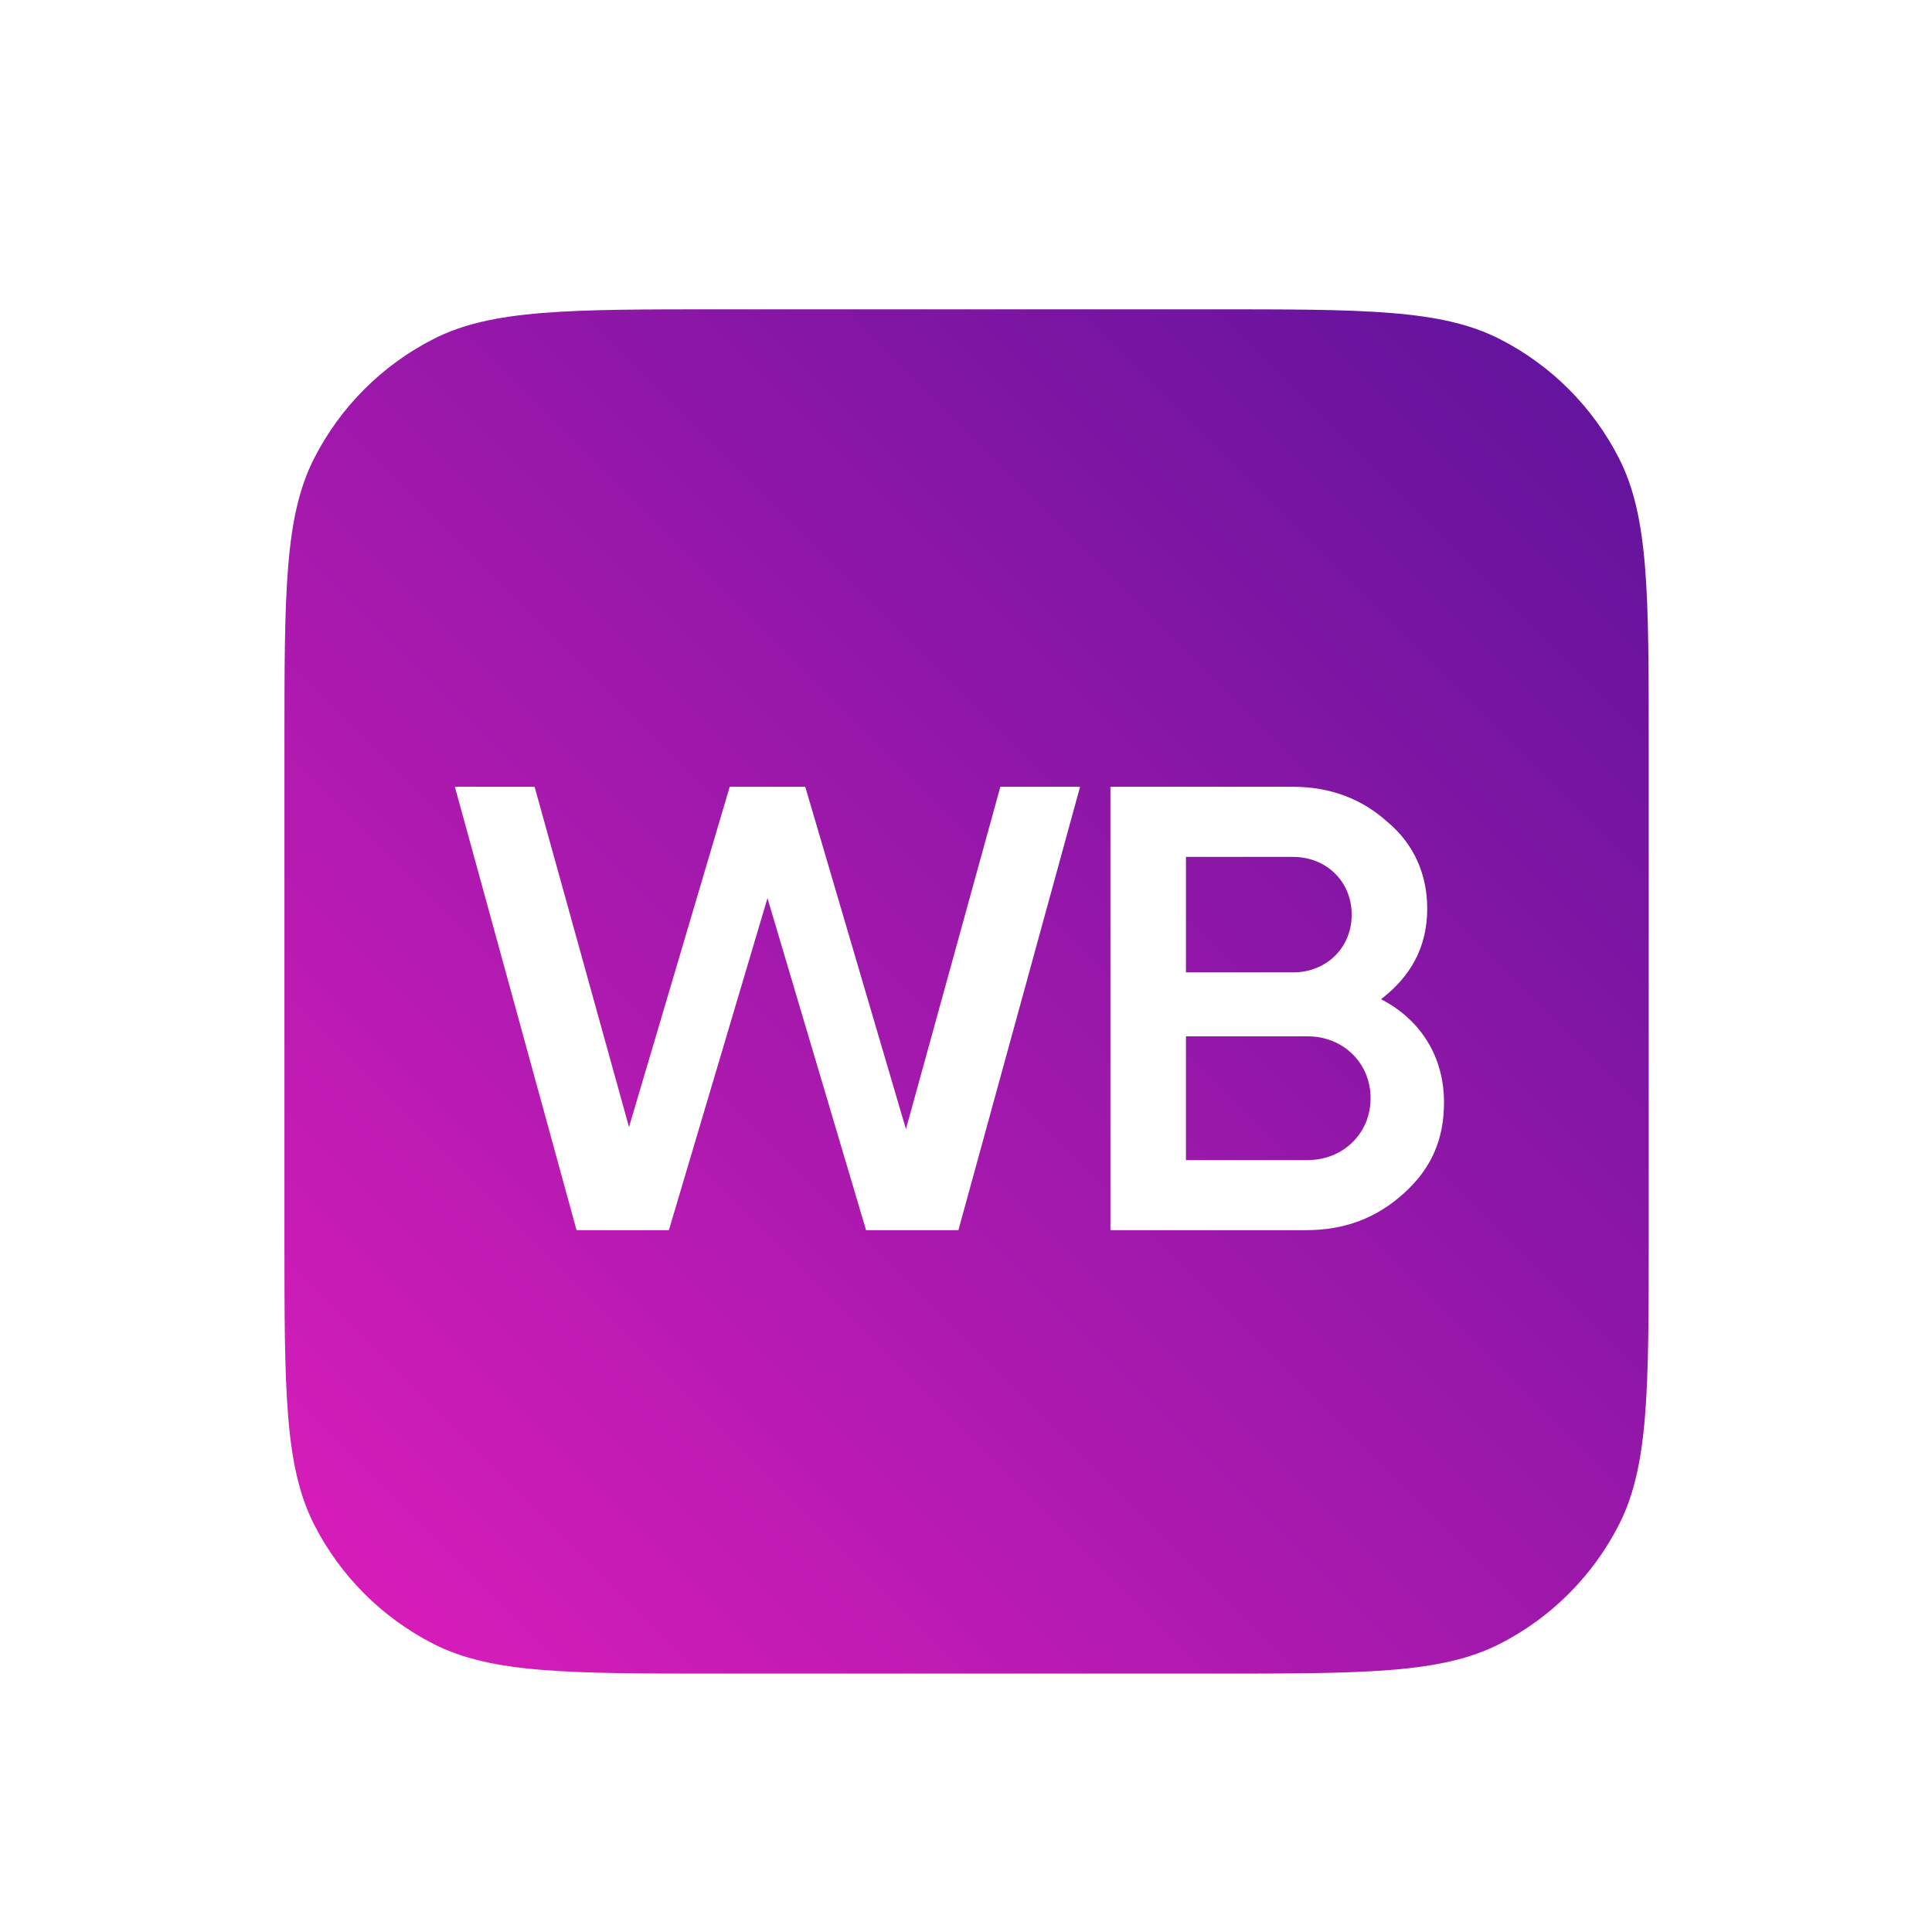 <?xml version="1.0" encoding="UTF-8"?> <svg xmlns="http://www.w3.org/2000/svg" width="501" height="501" viewBox="0 0 501 501" fill="none"> <g filter="url(#filter0_dddddd_373_2041)"> <path d="M73.758 178.966C73.758 139.339 73.758 119.525 81.47 104.389C88.254 91.076 99.078 80.251 112.392 73.468C127.527 65.756 147.341 65.756 186.969 65.756H314.331C353.958 65.756 373.772 65.756 388.908 73.468C402.222 80.251 413.046 91.076 419.83 104.389C427.542 119.525 427.542 139.339 427.542 178.966V306.329C427.542 345.956 427.542 365.77 419.83 380.906C413.046 394.219 402.222 405.044 388.908 411.828C373.772 419.54 353.958 419.54 314.331 419.54H186.969C147.341 419.54 127.527 419.54 112.392 411.828C99.078 405.044 88.254 394.219 81.47 380.906C73.758 365.77 73.758 345.956 73.758 306.329V178.966Z" fill="url(#paint0_linear_373_2041)"></path> <path fill-rule="evenodd" clip-rule="evenodd" d="M117.957 189.574L149.512 304.553H173.45L199.02 218.452L224.59 304.553H248.528L280.082 189.574L259.409 189.574L234.927 278.349L208.812 189.574H189.227L163.113 277.814L138.631 189.574L117.957 189.574ZM364.118 294.928C371.191 288.51 374.455 281.023 374.455 271.397C374.455 259.632 368.471 250.005 358.134 244.658C365.751 238.775 370.103 231.288 370.103 221.127C370.103 212.57 366.839 204.548 359.766 198.666C353.237 192.783 345.077 189.574 335.284 189.574L287.952 189.574L287.952 304.554L338.548 304.554C348.885 304.554 357.046 301.345 364.118 294.928ZM307.538 237.705L307.538 207.757H335.284C343.989 207.757 350.517 214.175 350.517 222.731C350.517 231.288 343.989 237.705 335.284 237.705H307.538ZM355.414 270.327C355.414 279.419 348.341 286.371 339.092 286.371H307.538V254.284L339.092 254.284C348.341 254.284 355.414 261.236 355.414 270.327Z" fill="white"></path> </g> <defs> <filter id="filter0_dddddd_373_2041" x="0.613" y="0.379" width="500.074" height="500.073" filterUnits="userSpaceOnUse" color-interpolation-filters="sRGB"> <feFlood flood-opacity="0" result="BackgroundImageFix"></feFlood> <feColorMatrix in="SourceAlpha" type="matrix" values="0 0 0 0 0 0 0 0 0 0 0 0 0 0 0 0 0 0 127 0" result="hardAlpha"></feColorMatrix> <feOffset dy="0.215"></feOffset> <feGaussianBlur stdDeviation="1.012"></feGaussianBlur> <feColorMatrix type="matrix" values="0 0 0 0 0.588 0 0 0 0 0.063 0 0 0 0 0.647 0 0 0 0.118 0"></feColorMatrix> <feBlend mode="normal" in2="BackgroundImageFix" result="effect1_dropShadow_373_2041"></feBlend> <feColorMatrix in="SourceAlpha" type="matrix" values="0 0 0 0 0 0 0 0 0 0 0 0 0 0 0 0 0 0 127 0" result="hardAlpha"></feColorMatrix> <feOffset dy="0.517"></feOffset> <feGaussianBlur stdDeviation="2.432"></feGaussianBlur> <feColorMatrix type="matrix" values="0 0 0 0 0.588 0 0 0 0 0.063 0 0 0 0 0.647 0 0 0 0.17 0"></feColorMatrix> <feBlend mode="normal" in2="effect1_dropShadow_373_2041" result="effect2_dropShadow_373_2041"></feBlend> <feColorMatrix in="SourceAlpha" type="matrix" values="0 0 0 0 0 0 0 0 0 0 0 0 0 0 0 0 0 0 127 0" result="hardAlpha"></feColorMatrix> <feOffset dy="0.973"></feOffset> <feGaussianBlur stdDeviation="4.579"></feGaussianBlur> <feColorMatrix type="matrix" values="0 0 0 0 0.588 0 0 0 0 0.063 0 0 0 0 0.647 0 0 0 0.21 0"></feColorMatrix> <feBlend mode="normal" in2="effect2_dropShadow_373_2041" result="effect3_dropShadow_373_2041"></feBlend> <feColorMatrix in="SourceAlpha" type="matrix" values="0 0 0 0 0 0 0 0 0 0 0 0 0 0 0 0 0 0 127 0" result="hardAlpha"></feColorMatrix> <feOffset dy="1.735"></feOffset> <feGaussianBlur stdDeviation="8.169"></feGaussianBlur> <feColorMatrix type="matrix" values="0 0 0 0 0.588 0 0 0 0 0.063 0 0 0 0 0.647 0 0 0 0.25 0"></feColorMatrix> <feBlend mode="normal" in2="effect3_dropShadow_373_2041" result="effect4_dropShadow_373_2041"></feBlend> <feColorMatrix in="SourceAlpha" type="matrix" values="0 0 0 0 0 0 0 0 0 0 0 0 0 0 0 0 0 0 127 0" result="hardAlpha"></feColorMatrix> <feOffset dy="3.245"></feOffset> <feGaussianBlur stdDeviation="15.279"></feGaussianBlur> <feColorMatrix type="matrix" values="0 0 0 0 0.588 0 0 0 0 0.063 0 0 0 0 0.647 0 0 0 0.302 0"></feColorMatrix> <feBlend mode="normal" in2="effect4_dropShadow_373_2041" result="effect5_dropShadow_373_2041"></feBlend> <feColorMatrix in="SourceAlpha" type="matrix" values="0 0 0 0 0 0 0 0 0 0 0 0 0 0 0 0 0 0 127 0" result="hardAlpha"></feColorMatrix> <feOffset dy="7.768"></feOffset> <feGaussianBlur stdDeviation="36.572"></feGaussianBlur> <feColorMatrix type="matrix" values="0 0 0 0 0.588 0 0 0 0 0.063 0 0 0 0 0.647 0 0 0 0.42 0"></feColorMatrix> <feBlend mode="normal" in2="effect5_dropShadow_373_2041" result="effect6_dropShadow_373_2041"></feBlend> <feBlend mode="normal" in="SourceGraphic" in2="effect6_dropShadow_373_2041" result="shape"></feBlend> </filter> <linearGradient id="paint0_linear_373_2041" x1="427.542" y1="65.756" x2="73.758" y2="419.54" gradientUnits="userSpaceOnUse"> <stop stop-color="#5D139B"></stop> <stop offset="1" stop-color="#DD1DBB"></stop> </linearGradient> </defs> </svg> 